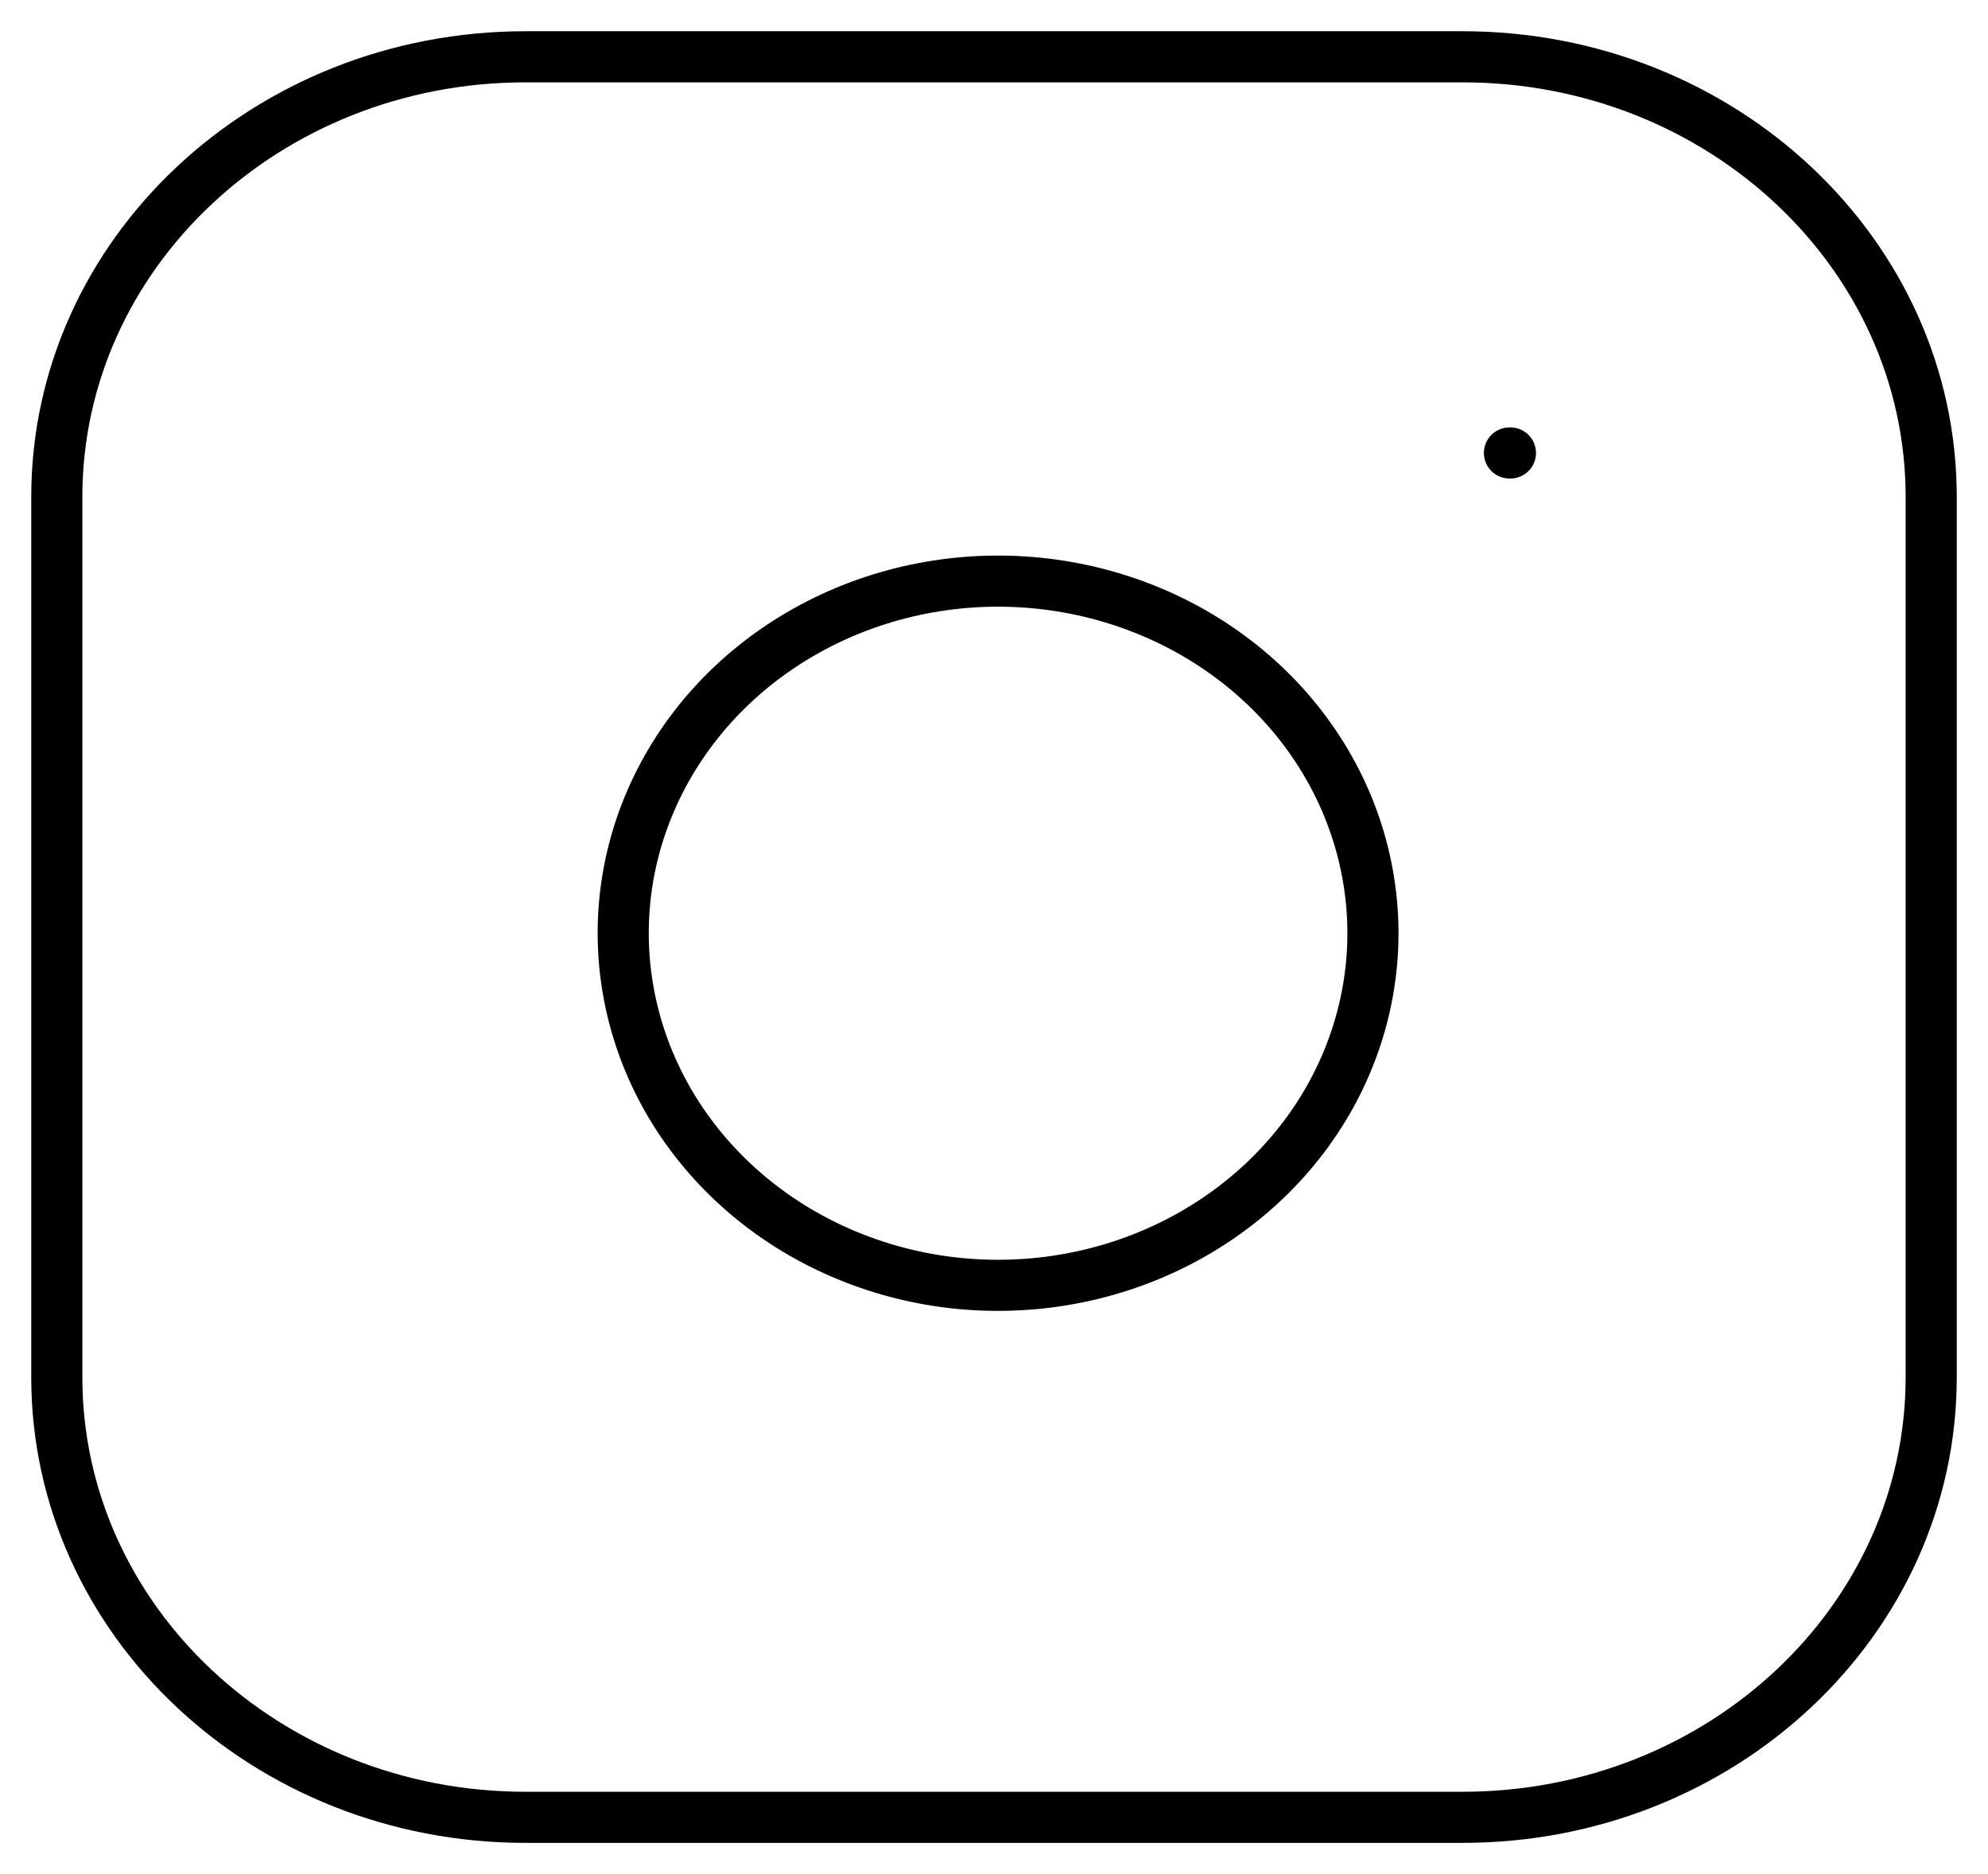<?xml version="1.0" encoding="UTF-8"?> <svg xmlns="http://www.w3.org/2000/svg" width="35" height="33" viewBox="0 0 35 33" fill="none"><path d="M25.75 1H9.25C4.694 1 1 4.47 1 8.75V24.25C1 28.53 4.694 32 9.25 32H25.75C30.306 32 34 28.53 34 24.25V8.75C34 4.47 30.306 1 25.75 1Z" stroke="black" stroke-width="0.9" stroke-linecap="round" stroke-linejoin="round"></path><path d="M24.1 15.523C24.304 16.813 24.069 18.13 23.43 19.288C22.791 20.445 21.779 21.384 20.539 21.97C19.299 22.557 17.894 22.761 16.523 22.554C15.153 22.346 13.886 21.738 12.905 20.816C11.923 19.894 11.276 18.705 11.056 17.417C10.835 16.13 11.052 14.81 11.676 13.645C12.3 12.48 13.3 11.53 14.532 10.929C15.764 10.329 17.167 10.108 18.54 10.3C19.941 10.495 21.237 11.108 22.239 12.048C23.24 12.989 23.893 14.207 24.1 15.523Z" stroke="black" stroke-width="0.9" stroke-linecap="round" stroke-linejoin="round"></path><path d="M26.575 7.976H26.592" stroke="black" stroke-width="0.9" stroke-linecap="round" stroke-linejoin="round"></path></svg> 